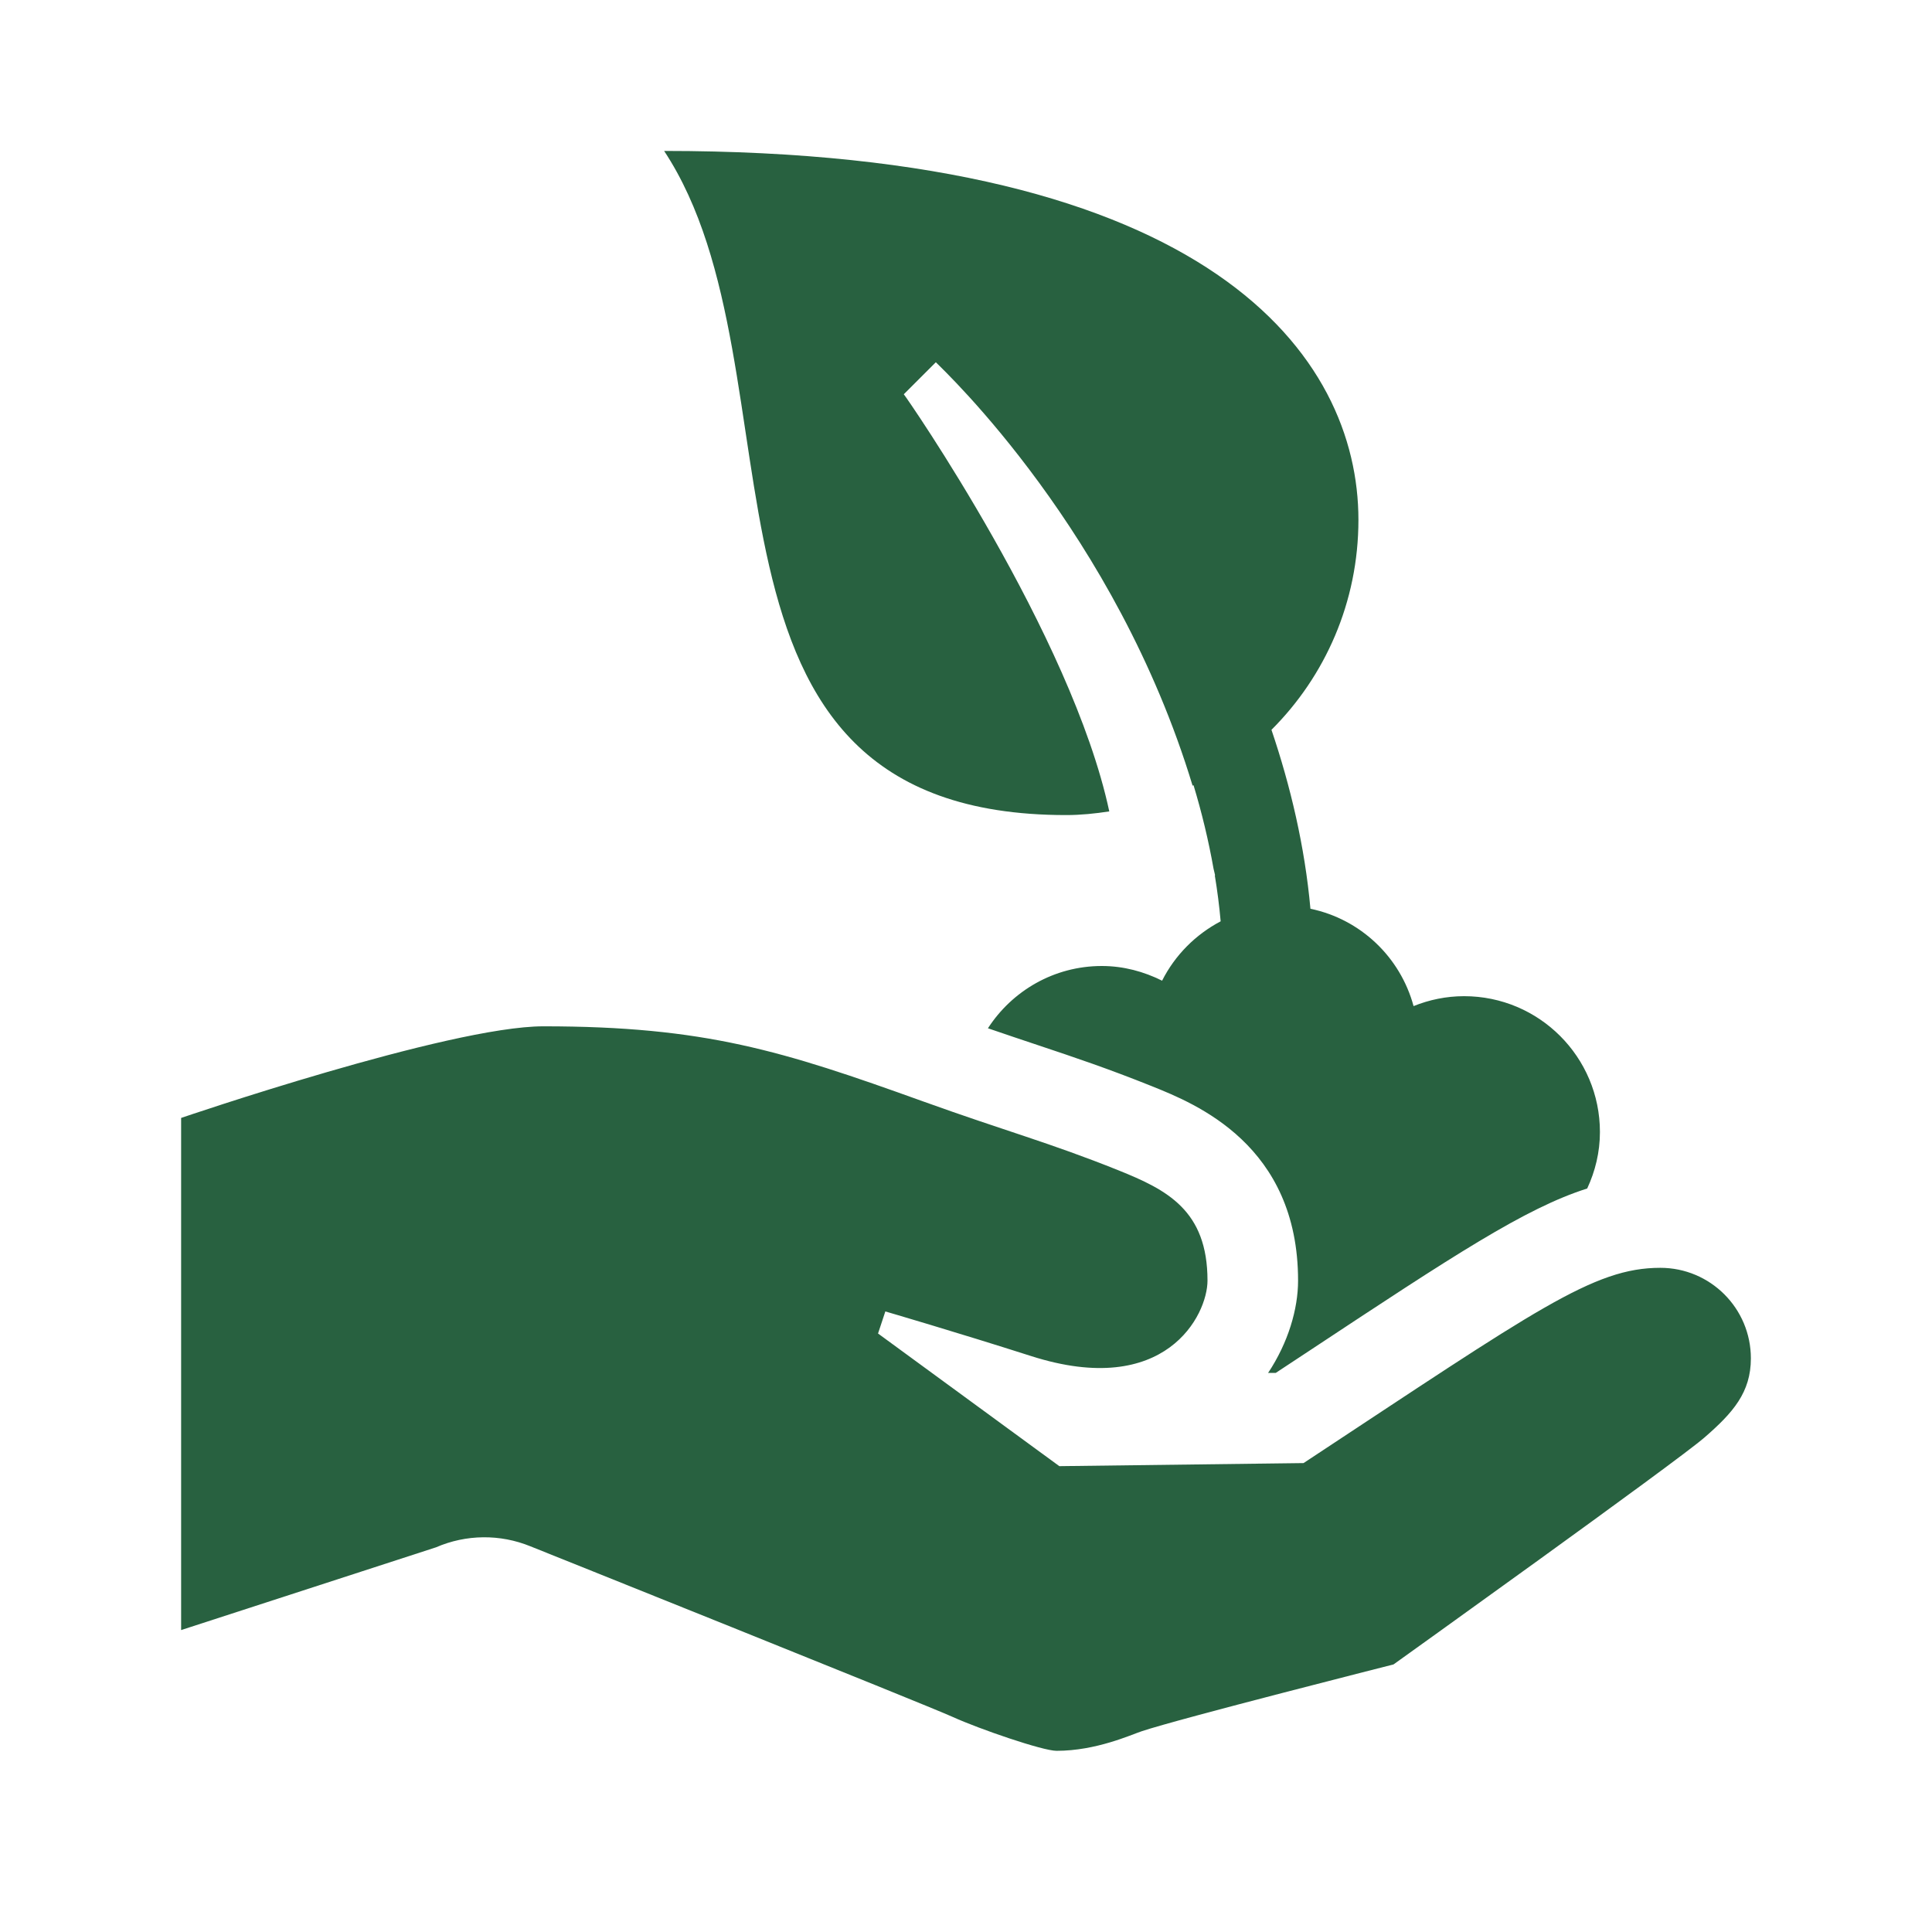 <?xml version="1.0" encoding="utf-8"?>
<svg xmlns="http://www.w3.org/2000/svg" width="100" height="100" viewBox="0 0 100 100" fill="none">
<path d="M34.375 7.812C41.941 19.27 34.376 42.188 55.182 42.188C55.944 42.188 56.684 42.111 57.416 41.998C55.467 32.878 46.885 20.512 46.78 20.407L48.438 18.75C48.92 19.233 57.756 27.554 61.728 40.665C61.745 40.657 61.76 40.651 61.777 40.643C62.203 42.051 62.553 43.499 62.814 44.971C62.838 45.086 62.872 45.194 62.894 45.309H62.878C63.008 46.095 63.111 46.889 63.181 47.687C61.881 48.372 60.814 49.443 60.15 50.76C59.206 50.29 58.158 50 57.031 50C54.555 50 52.388 51.288 51.135 53.223C52.073 53.546 52.919 53.828 53.708 54.092C55.669 54.747 57.36 55.315 59.622 56.222C61.886 57.132 67.188 59.259 67.188 66.284C67.188 67.75 66.681 69.49 65.637 71.063L66.034 71.06L67.783 69.907C75.228 64.986 78.96 62.527 82.153 61.517C82.567 60.627 82.812 59.642 82.812 58.594C82.812 54.711 79.664 51.562 75.781 51.562C74.855 51.562 73.975 51.75 73.166 52.075C72.479 49.537 70.421 47.576 67.828 47.037C67.536 43.808 66.797 40.691 65.811 37.775C68.588 35.006 70.312 31.163 70.312 26.91C70.312 18.473 62.747 7.812 34.375 7.812ZM28.125 53.122C23.244 53.122 9.375 57.864 9.375 57.864V84.372L22.565 80.09C24.121 79.415 25.885 79.395 27.457 80.038C27.457 80.038 47.956 88.251 49.316 88.87C50.676 89.489 53.969 90.622 54.688 90.622C56.734 90.622 58.523 89.799 59.085 89.612C61.013 88.965 72.128 86.151 72.128 86.151C72.128 86.151 86.742 75.691 88.223 74.405C89.704 73.119 90.625 72.069 90.625 70.309C90.625 67.72 88.527 65.622 85.938 65.622C82.47 65.622 79.529 67.782 67.471 75.729L54.831 75.888L45.447 69.022L45.825 67.88C45.825 67.88 49.466 68.942 53.372 70.19C60.341 72.417 62.5 68.059 62.5 66.284C62.5 62.642 60.4 61.584 57.88 60.571C54.289 59.131 52.112 58.568 47.757 57.001C40.507 54.391 36.483 53.122 28.125 53.122Z" fill="#286140"/>
</svg>
